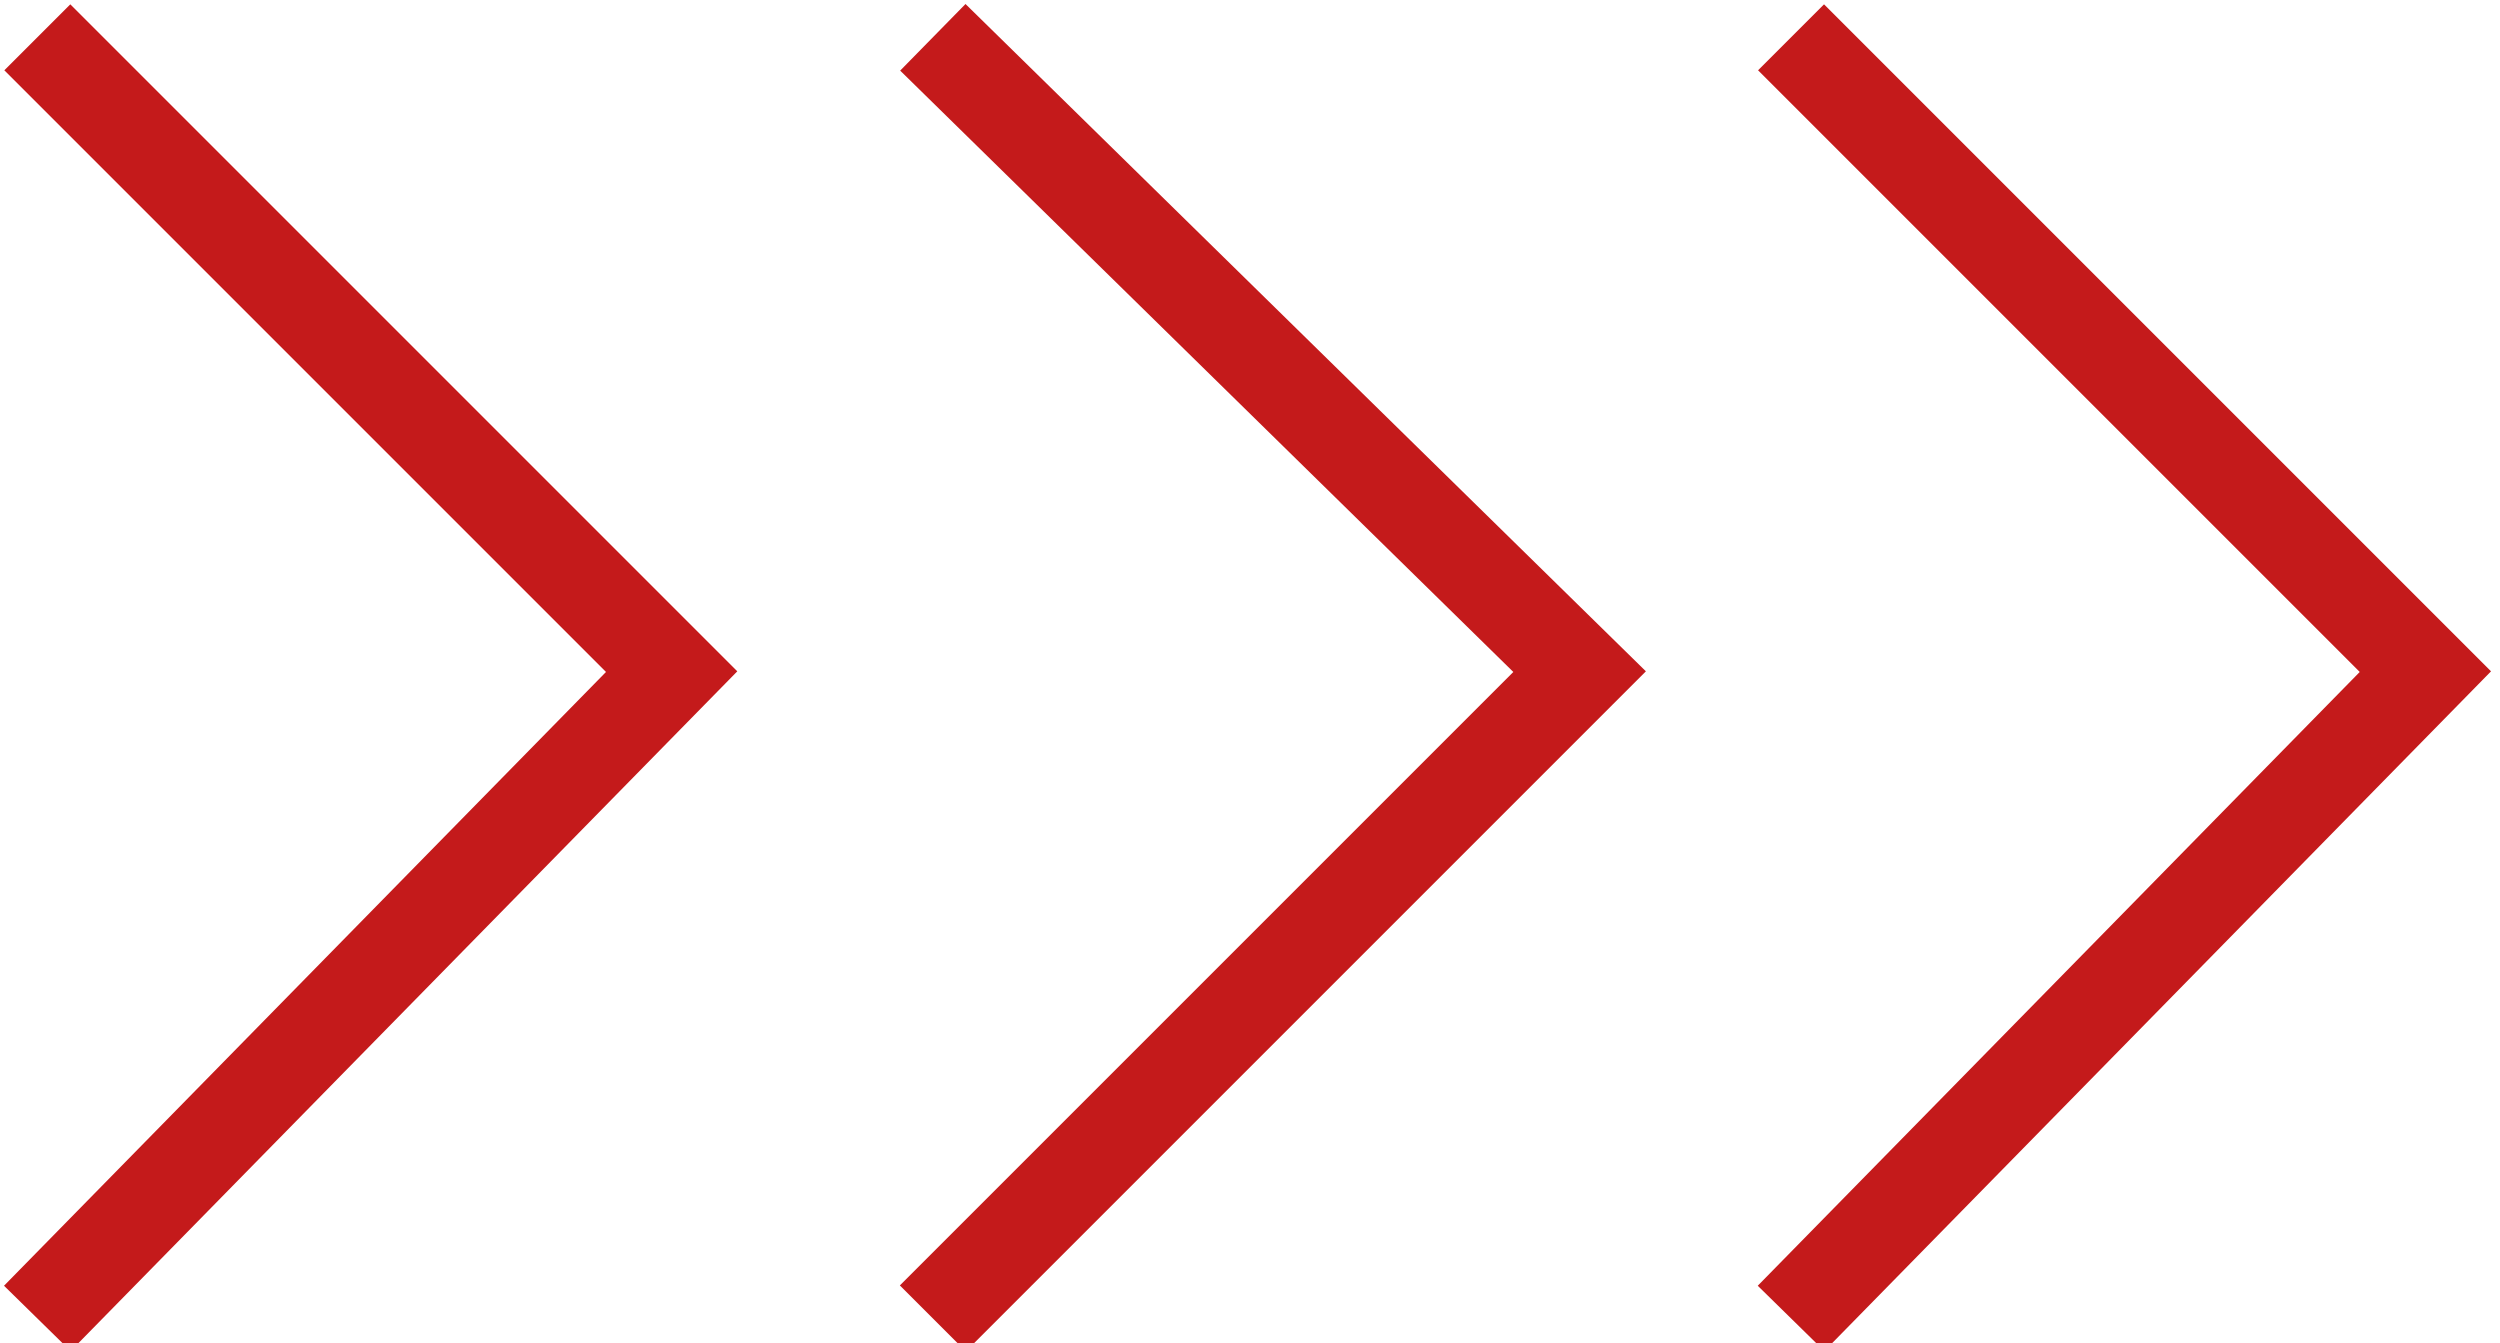 <?xml version="1.0" encoding="UTF-8"?> <svg xmlns="http://www.w3.org/2000/svg" xmlns:xlink="http://www.w3.org/1999/xlink" version="1.1" id="Layer_1" x="0px" y="0px" viewBox="0 0 20.1 10.8" style="enable-background:new 0 0 20.1 10.8;" xml:space="preserve"> <style type="text/css"> .st0{fill:none;stroke:#C41A1B;stroke-width:0.75;stroke-miterlimit:10;} </style> <g> <polyline class="st0" points="0.3,0.3 5.4,5.4 0.3,10.6 "></polyline> <polyline class="st0" points="7.5,0.3 12.7,5.4 7.5,10.6 "></polyline> <polyline class="st0" points="14.4,0.3 19.5,5.4 14.4,10.6 "></polyline> </g> </svg> 